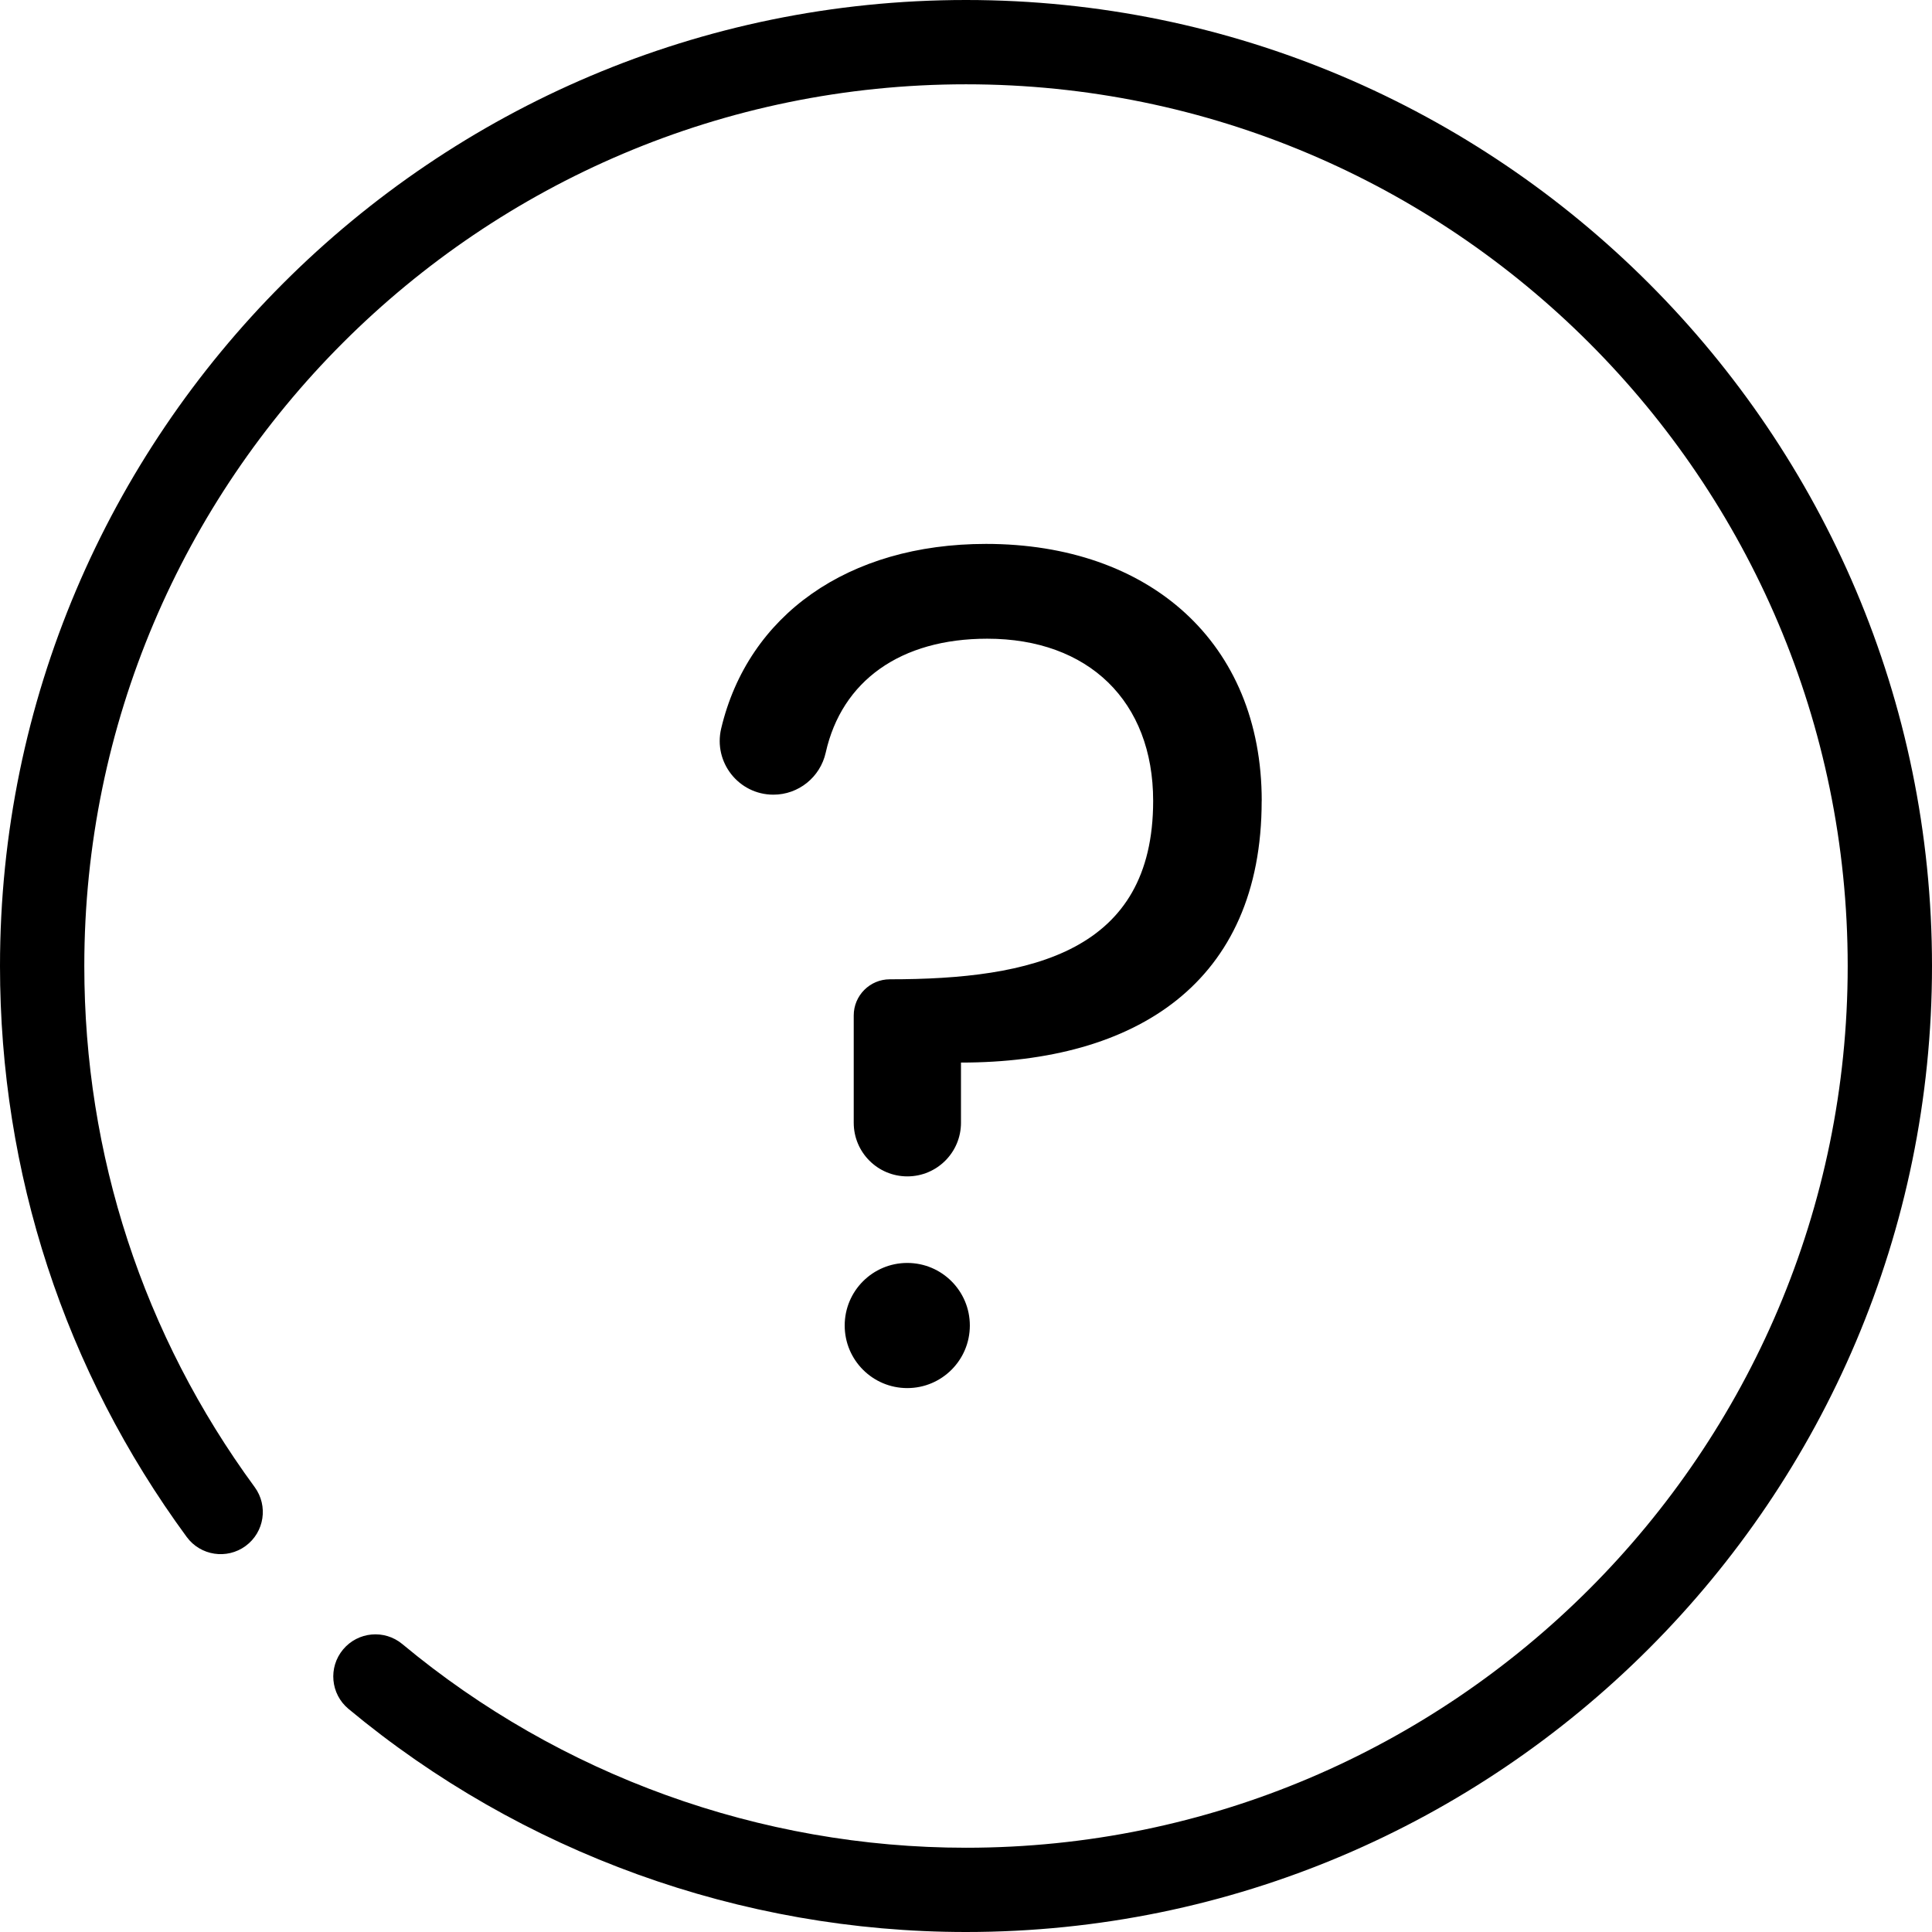 <?xml version="1.0" encoding="UTF-8"?>
<svg xmlns="http://www.w3.org/2000/svg" viewBox="0 0 412.5 412.5">
  <path d="M412.5 206.25c0 113.73-92.52 206.25-206.25 206.25-48.11 0-94.93-16.92-131.85-47.64-3.82-3.18-4.34-8.85-1.16-12.67s8.85-4.34 12.67-1.16c33.69 28.04 76.43 43.48 120.34 43.48 103.8 0 188.25-84.45 188.25-188.25S310.05 18 206.25 18 18 102.45 18 206.25c0 40.35 12.58 78.82 36.37 111.25 2.94 4.01 2.08 9.64-1.93 12.58-4 2.94-9.64 2.08-12.58-1.93C13.78 292.61 0 250.46 0 206.25 0 92.52 92.52 0 206.25 0S412.5 92.52 412.5 206.25ZM269.39 171c0-33.83-23.97-54.87-58.87-54.87-29.5 0-50.81 15.23-56.54 39.41-1.71 7.21 3.74 14.13 11.15 14.13 5.37 0 10-3.74 11.17-8.98 3.43-15.35 16-24.32 34.48-24.32 21.58 0 35.43 13.32 35.43 34.63 0 32.23-25.84 38.09-56.21 38.09-4.27 0-7.72 3.46-7.72 7.72v22.91c0 6.33 5.13 11.45 11.45 11.45 6.33 0 11.45-5.13 11.45-11.45v-12.85c37.29 0 64.2-16.98 64.2-55.87Zm-75.68 98.65c-7.38 0-13.36 5.98-13.36 13.36s5.98 13.36 13.36 13.36 13.36-5.98 13.36-13.36-5.98-13.36-13.36-13.36Z"></path>
</svg>
